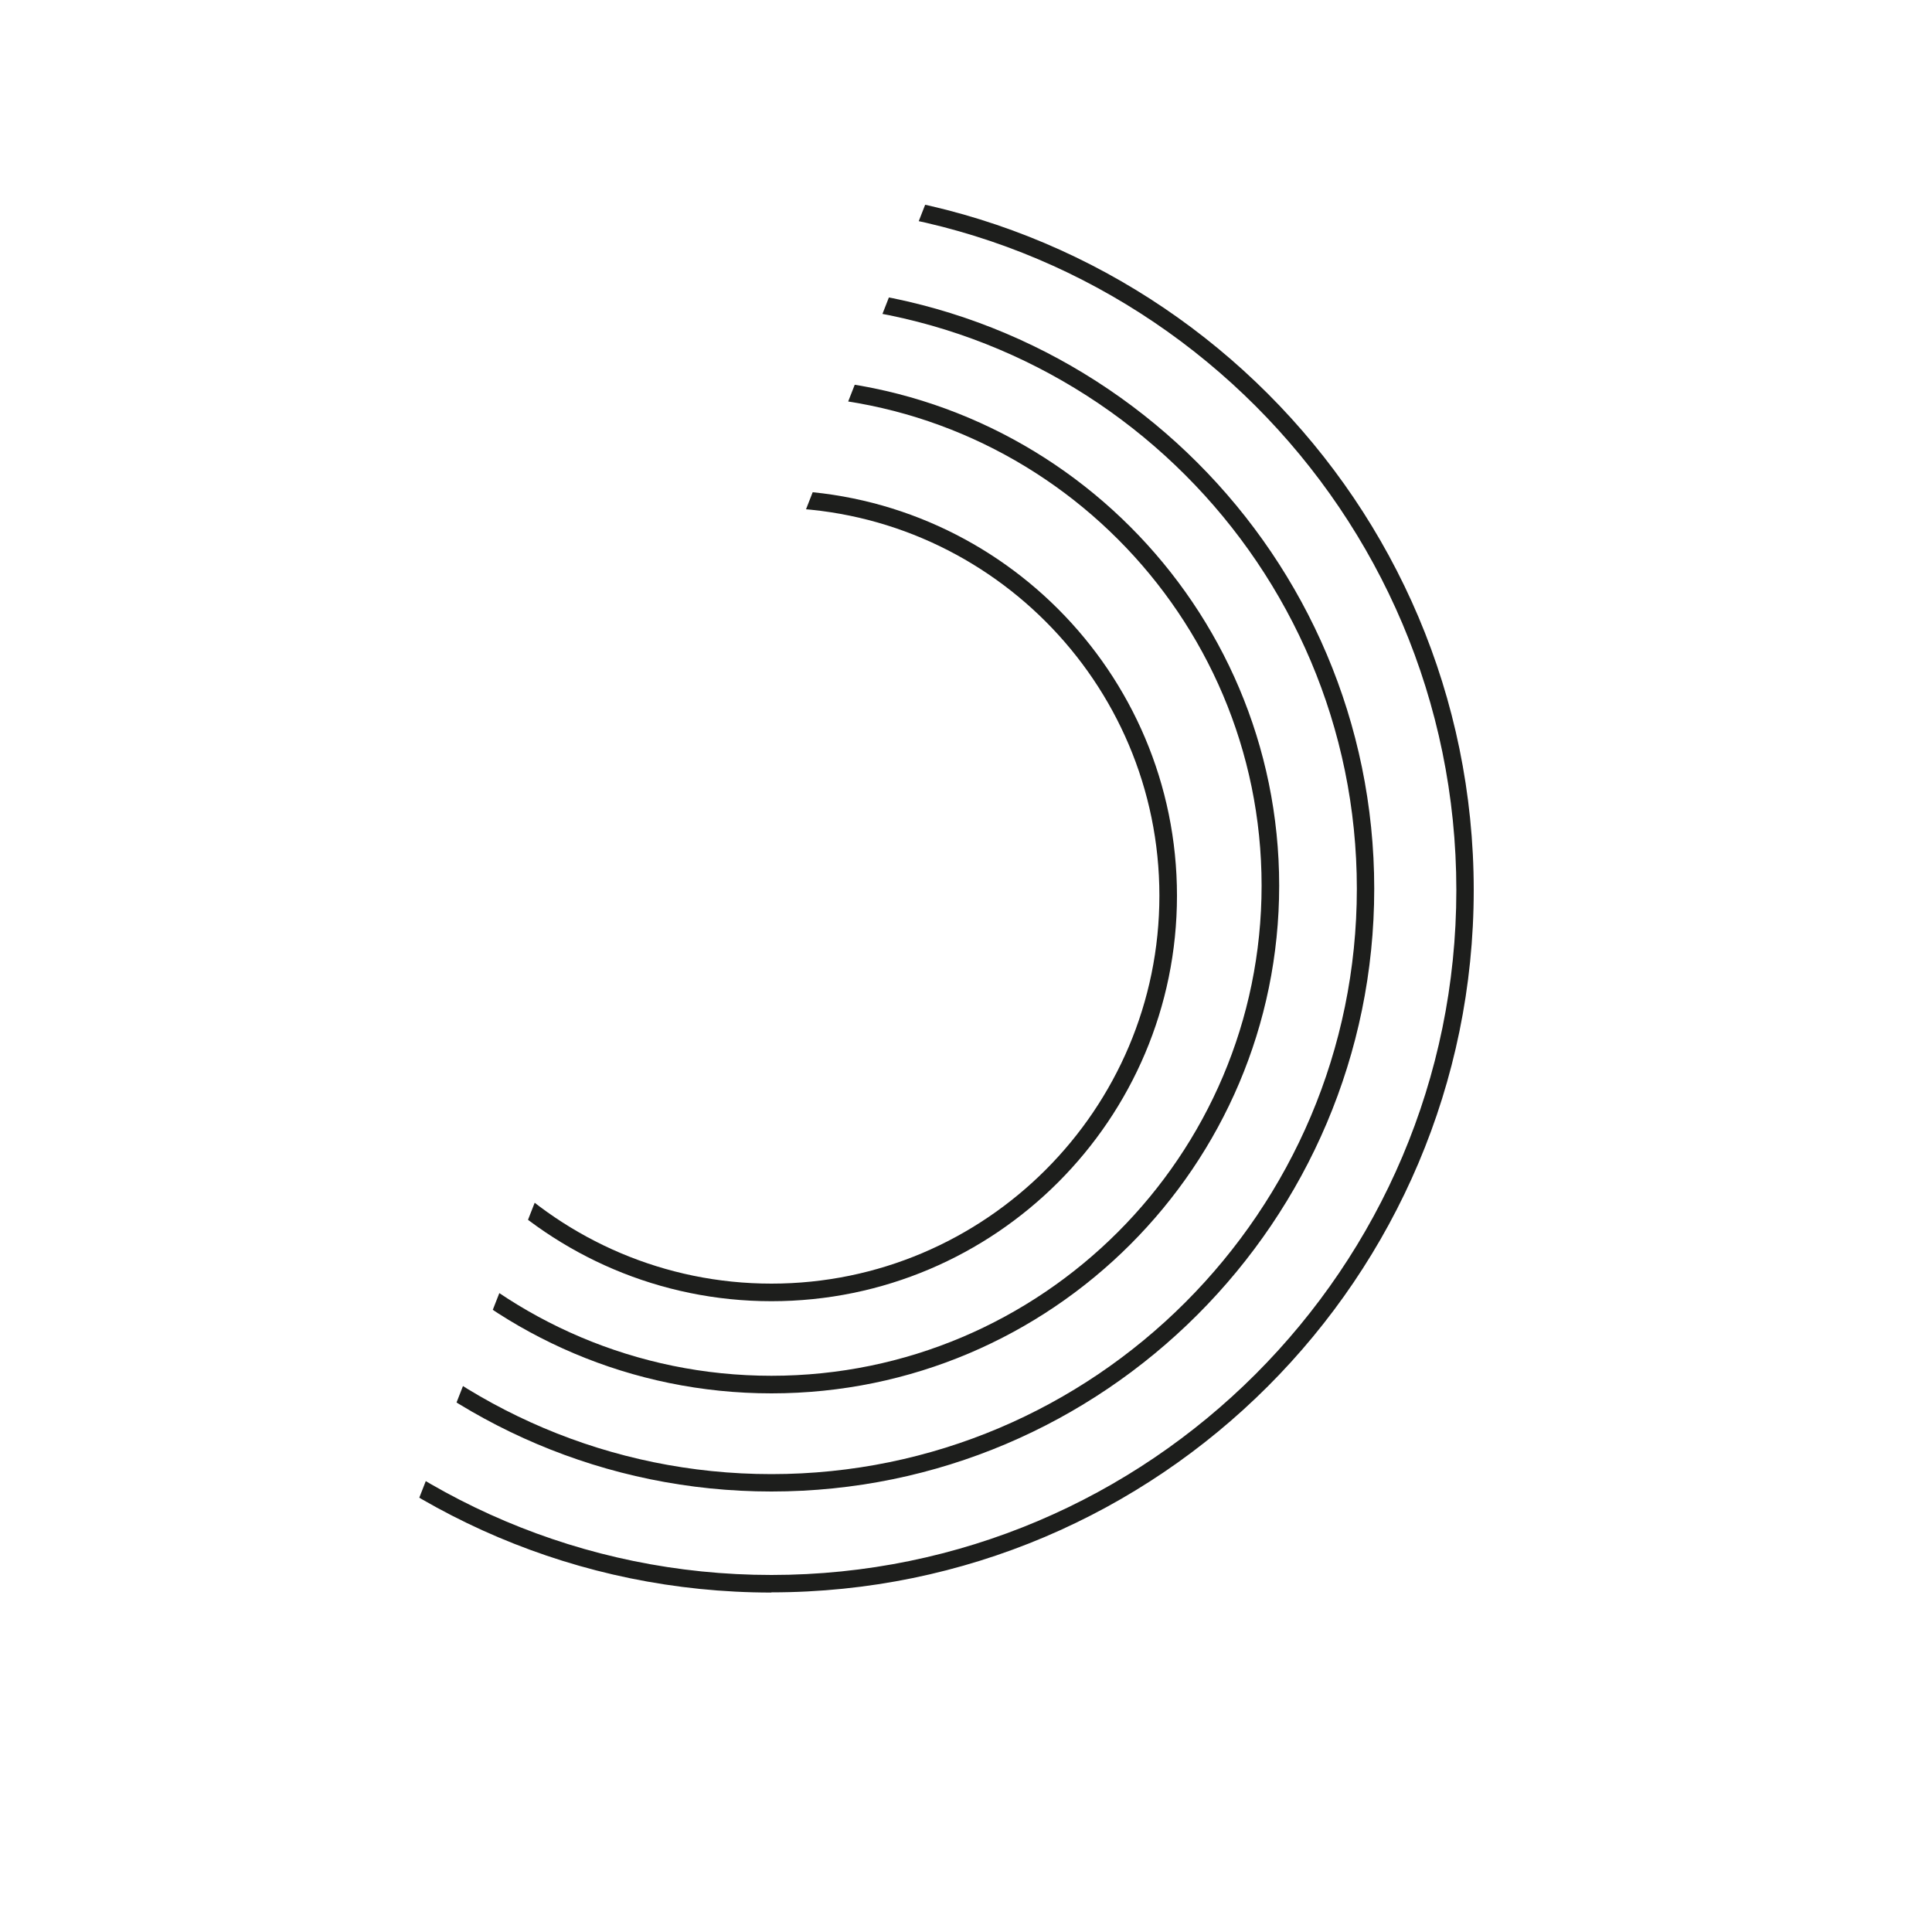 <svg xmlns="http://www.w3.org/2000/svg" xmlns:xlink="http://www.w3.org/1999/xlink" id="Calque_1" viewBox="0 0 100 100"><defs><style>.cls-1{fill:#1d1e1c;}.cls-1,.cls-2{stroke-width:0px;}.cls-2{fill:none;}.cls-3{clip-path:url(#clippath-1);}</style><clipPath id="clippath-1"><polygon class="cls-2" points="81.06 95.06 18.94 84.58 50.1 4.94 77.71 9.14 81.06 95.06"></polygon></clipPath></defs><g class="cls-3"><path class="cls-1" d="M39.93,67.35c-11.57,0-20.99-9.41-20.99-20.99s9.41-20.99,20.99-20.99,20.99,9.41,20.99,20.99-9.41,20.99-20.99,20.99ZM39.93,26.28c-11.07,0-20.08,9.01-20.08,20.08s9.01,20.08,20.08,20.08,20.08-9.01,20.08-20.08-9.01-20.08-20.08-20.08Z"></path><path class="cls-1" d="M39.93,72.12c-14.49,0-26.28-11.79-26.28-26.28s11.79-26.28,26.28-26.28,26.28,11.79,26.28,26.28-11.79,26.28-26.28,26.28ZM39.93,20.47c-13.99,0-25.37,11.38-25.37,25.37s11.38,25.37,25.37,25.37,25.37-11.38,25.37-25.37-11.38-25.37-25.37-25.37Z"></path><path class="cls-1" d="M39.93,77.2c-17.2,0-31.2-14-31.2-31.2s14-31.2,31.2-31.2,31.2,14,31.2,31.2-14,31.2-31.2,31.2ZM39.93,15.7c-16.71,0-30.3,13.59-30.3,30.3s13.59,30.3,30.3,30.3,30.3-13.59,30.3-30.3-13.59-30.3-30.3-30.3Z"></path><path class="cls-1" d="M39.93,82.43c-20.05,0-36.35-16.31-36.35-36.35S19.88,9.72,39.93,9.72s36.35,16.31,36.35,36.35-16.31,36.35-36.35,36.35ZM39.93,10.62C20.38,10.62,4.48,26.53,4.48,46.07s15.9,35.45,35.45,35.45,35.45-15.9,35.45-35.45S59.48,10.62,39.93,10.62Z"></path></g></svg>
